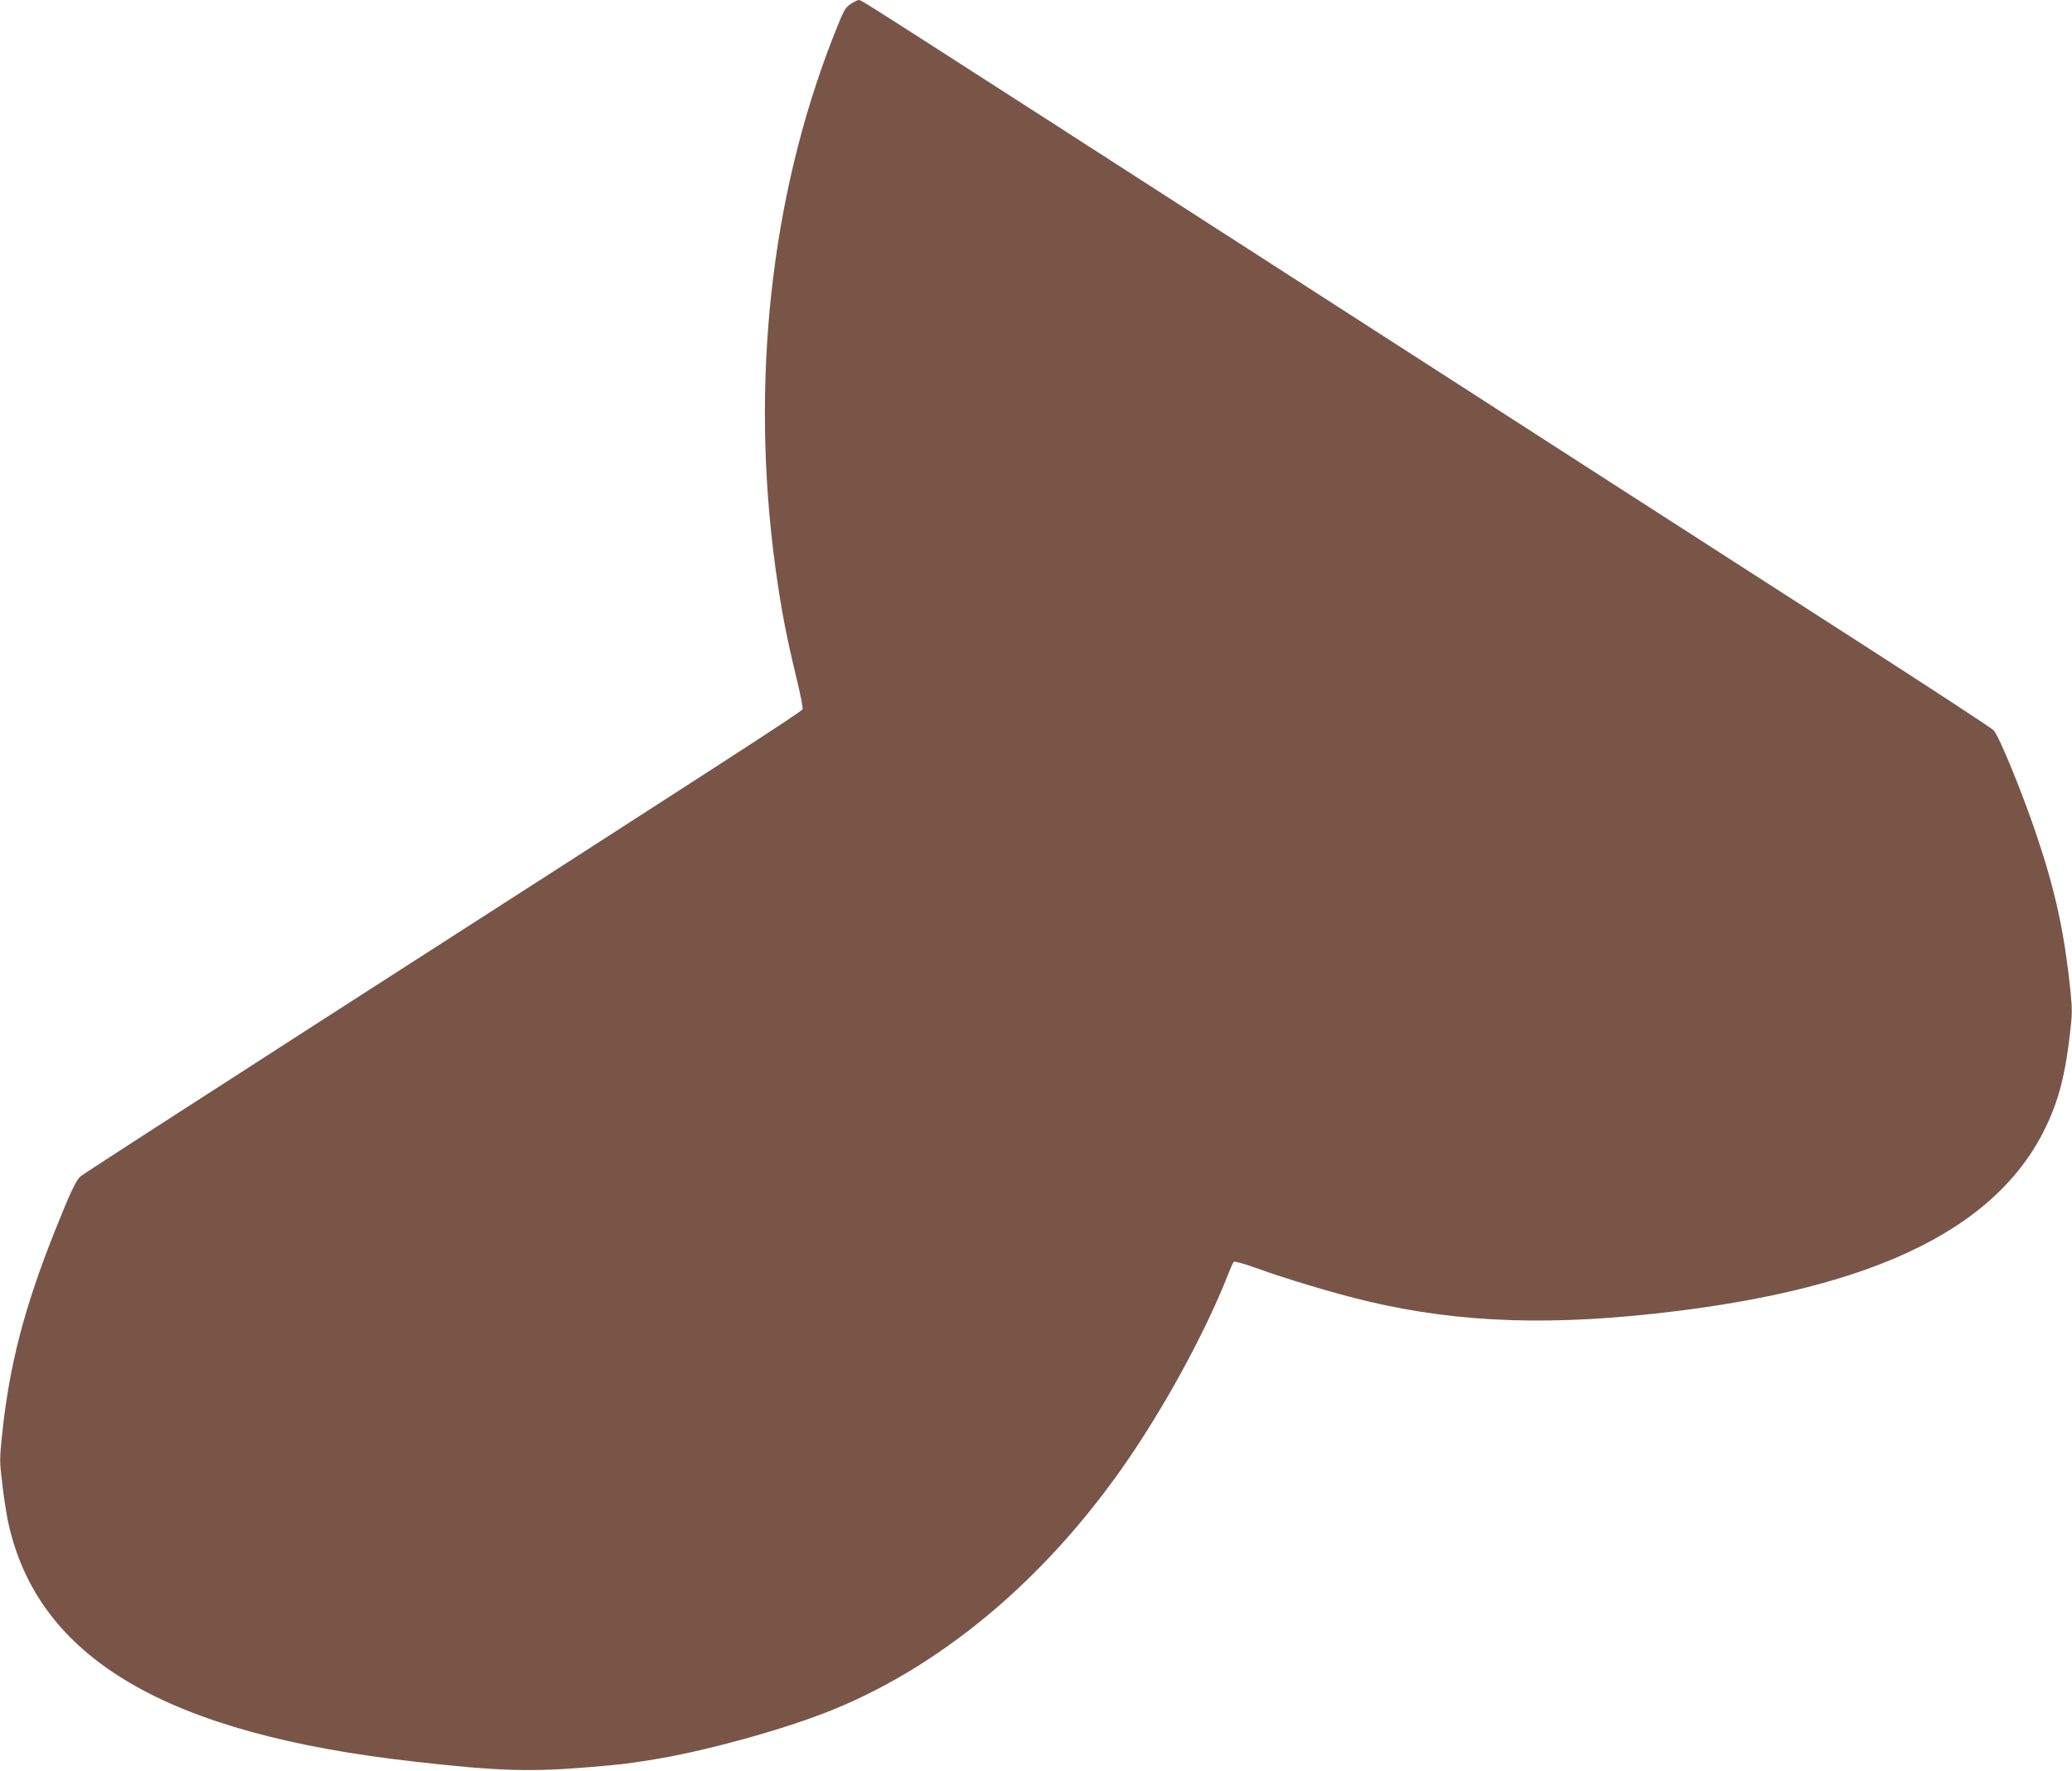 <?xml version="1.0" standalone="no"?>
<!DOCTYPE svg PUBLIC "-//W3C//DTD SVG 20010904//EN"
 "http://www.w3.org/TR/2001/REC-SVG-20010904/DTD/svg10.dtd">
<svg version="1.0" xmlns="http://www.w3.org/2000/svg"
 width="1280pt" height="1094pt" viewBox="0 0 1280 1094"
 preserveAspectRatio="xMidYMid meet">
<g transform="translate(0,1094) scale(0.1,-0.1)"
fill="#795548" stroke="none">
<path d="M5265 10922 c-45 -28 -49 -35 -119 -213 -386 -987 -511 -2136 -356
-3274 35 -257 67 -422 132 -691 23 -94 39 -178 36 -186 -6 -15 -446 -300
-2983 -1930 -802 -516 -1468 -946 -1478 -956 -28 -25 -65 -104 -154 -327 -191
-477 -284 -833 -329 -1258 -17 -161 -17 -175 0 -315 9 -81 26 -186 36 -235
183 -842 974 -1309 2515 -1481 519 -59 718 -64 1095 -32 188 16 191 17 350 41
330 51 836 190 1135 312 707 288 1361 851 1859 1598 234 351 458 772 586 1100
13 33 27 64 31 69 5 5 62 -10 136 -37 190 -69 491 -159 694 -207 575 -136
1157 -154 1914 -59 1339 167 2085 577 2333 1280 40 113 67 242 88 421 16 129
16 162 5 270 -38 371 -95 630 -215 984 -89 261 -226 595 -260 632 -11 13 -403
269 -871 570 -467 300 -2013 1295 -3435 2211 -2711 1746 -2688 1731 -2704
1731 -6 0 -24 -8 -41 -18z"/>
</g>
</svg>
